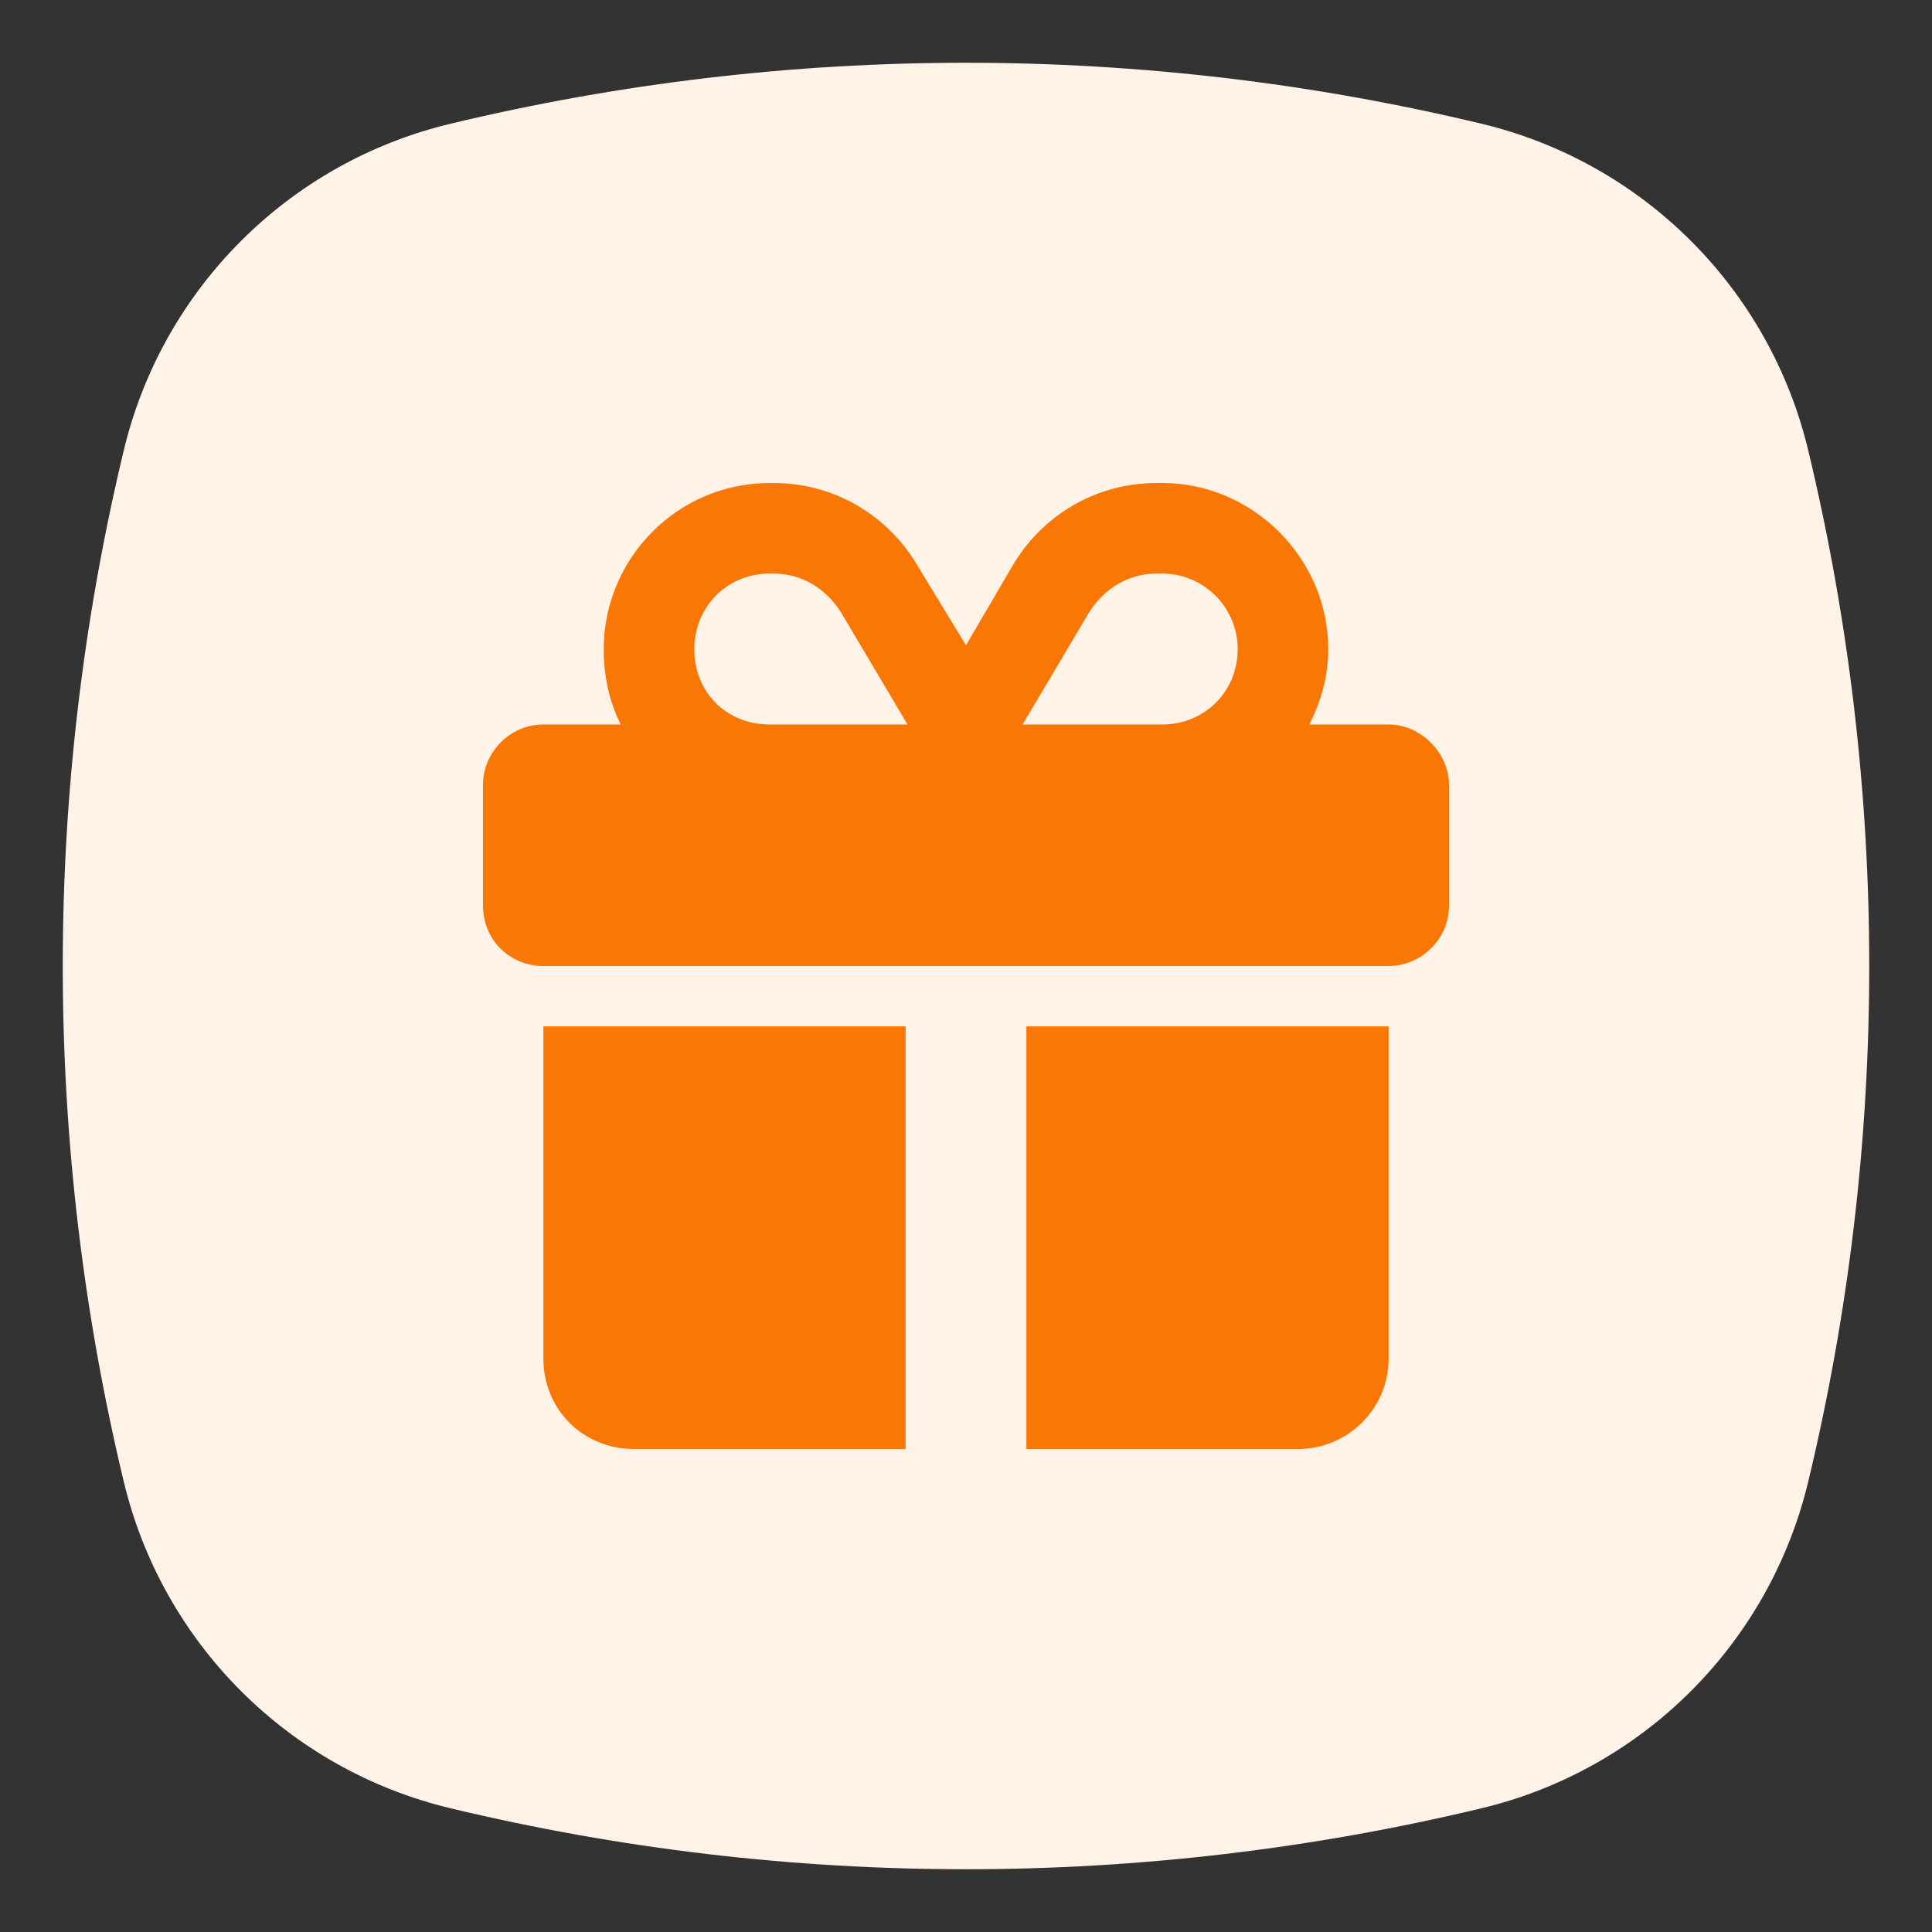 <svg width="48" height="48" viewBox="0 0 48 48" fill="none" xmlns="http://www.w3.org/2000/svg">
<rect x="0" y="0" width="48" height="48" fill="#333333" stroke="none"/>
<path d="M3.075 11.189C4.038 7.173 7.173 4.038 11.189 3.075C19.61 1.054 28.39 1.054 36.811 3.075C40.827 4.038 43.962 7.173 44.925 11.189C46.946 19.61 46.946 28.39 44.925 36.811C43.962 40.827 40.827 43.962 36.811 44.925C28.39 46.946 19.61 46.946 11.189 44.925C7.173 43.962 4.038 40.827 3.075 36.811C1.054 28.39 1.054 19.61 3.075 11.189Z" fill="#FFF2E7"/>
<path d="M19.125 12H19.219C20.719 12 22.078 12.797 22.828 14.109L24 16.031L25.125 14.109C25.875 12.797 27.234 12 28.734 12H28.875C31.125 12 33 13.875 33 16.125C33 16.828 32.812 17.438 32.531 18H34.5C35.297 18 36 18.703 36 19.5V22.5C36 23.344 35.297 24 34.5 24H13.5C12.656 24 12 23.344 12 22.5V19.5C12 18.703 12.656 18 13.5 18H15.422C15.141 17.438 15 16.828 15 16.125C15 13.875 16.828 12 19.125 12ZM20.906 15.234C20.531 14.625 19.922 14.25 19.219 14.25H19.125C18.047 14.25 17.25 15.094 17.25 16.125C17.25 17.203 18.047 18 19.125 18H22.547L20.906 15.234ZM28.875 14.25H28.734C28.031 14.25 27.422 14.625 27.047 15.234L25.406 18H28.875C29.906 18 30.75 17.203 30.75 16.125C30.75 15.094 29.906 14.25 28.875 14.25ZM13.5 25.5H22.5V36H15.75C14.484 36 13.5 35.016 13.5 33.75V25.5ZM25.5 36V25.5H34.5V33.75C34.5 35.016 33.469 36 32.25 36H25.5Z" fill="#F97805"/>
</svg>
